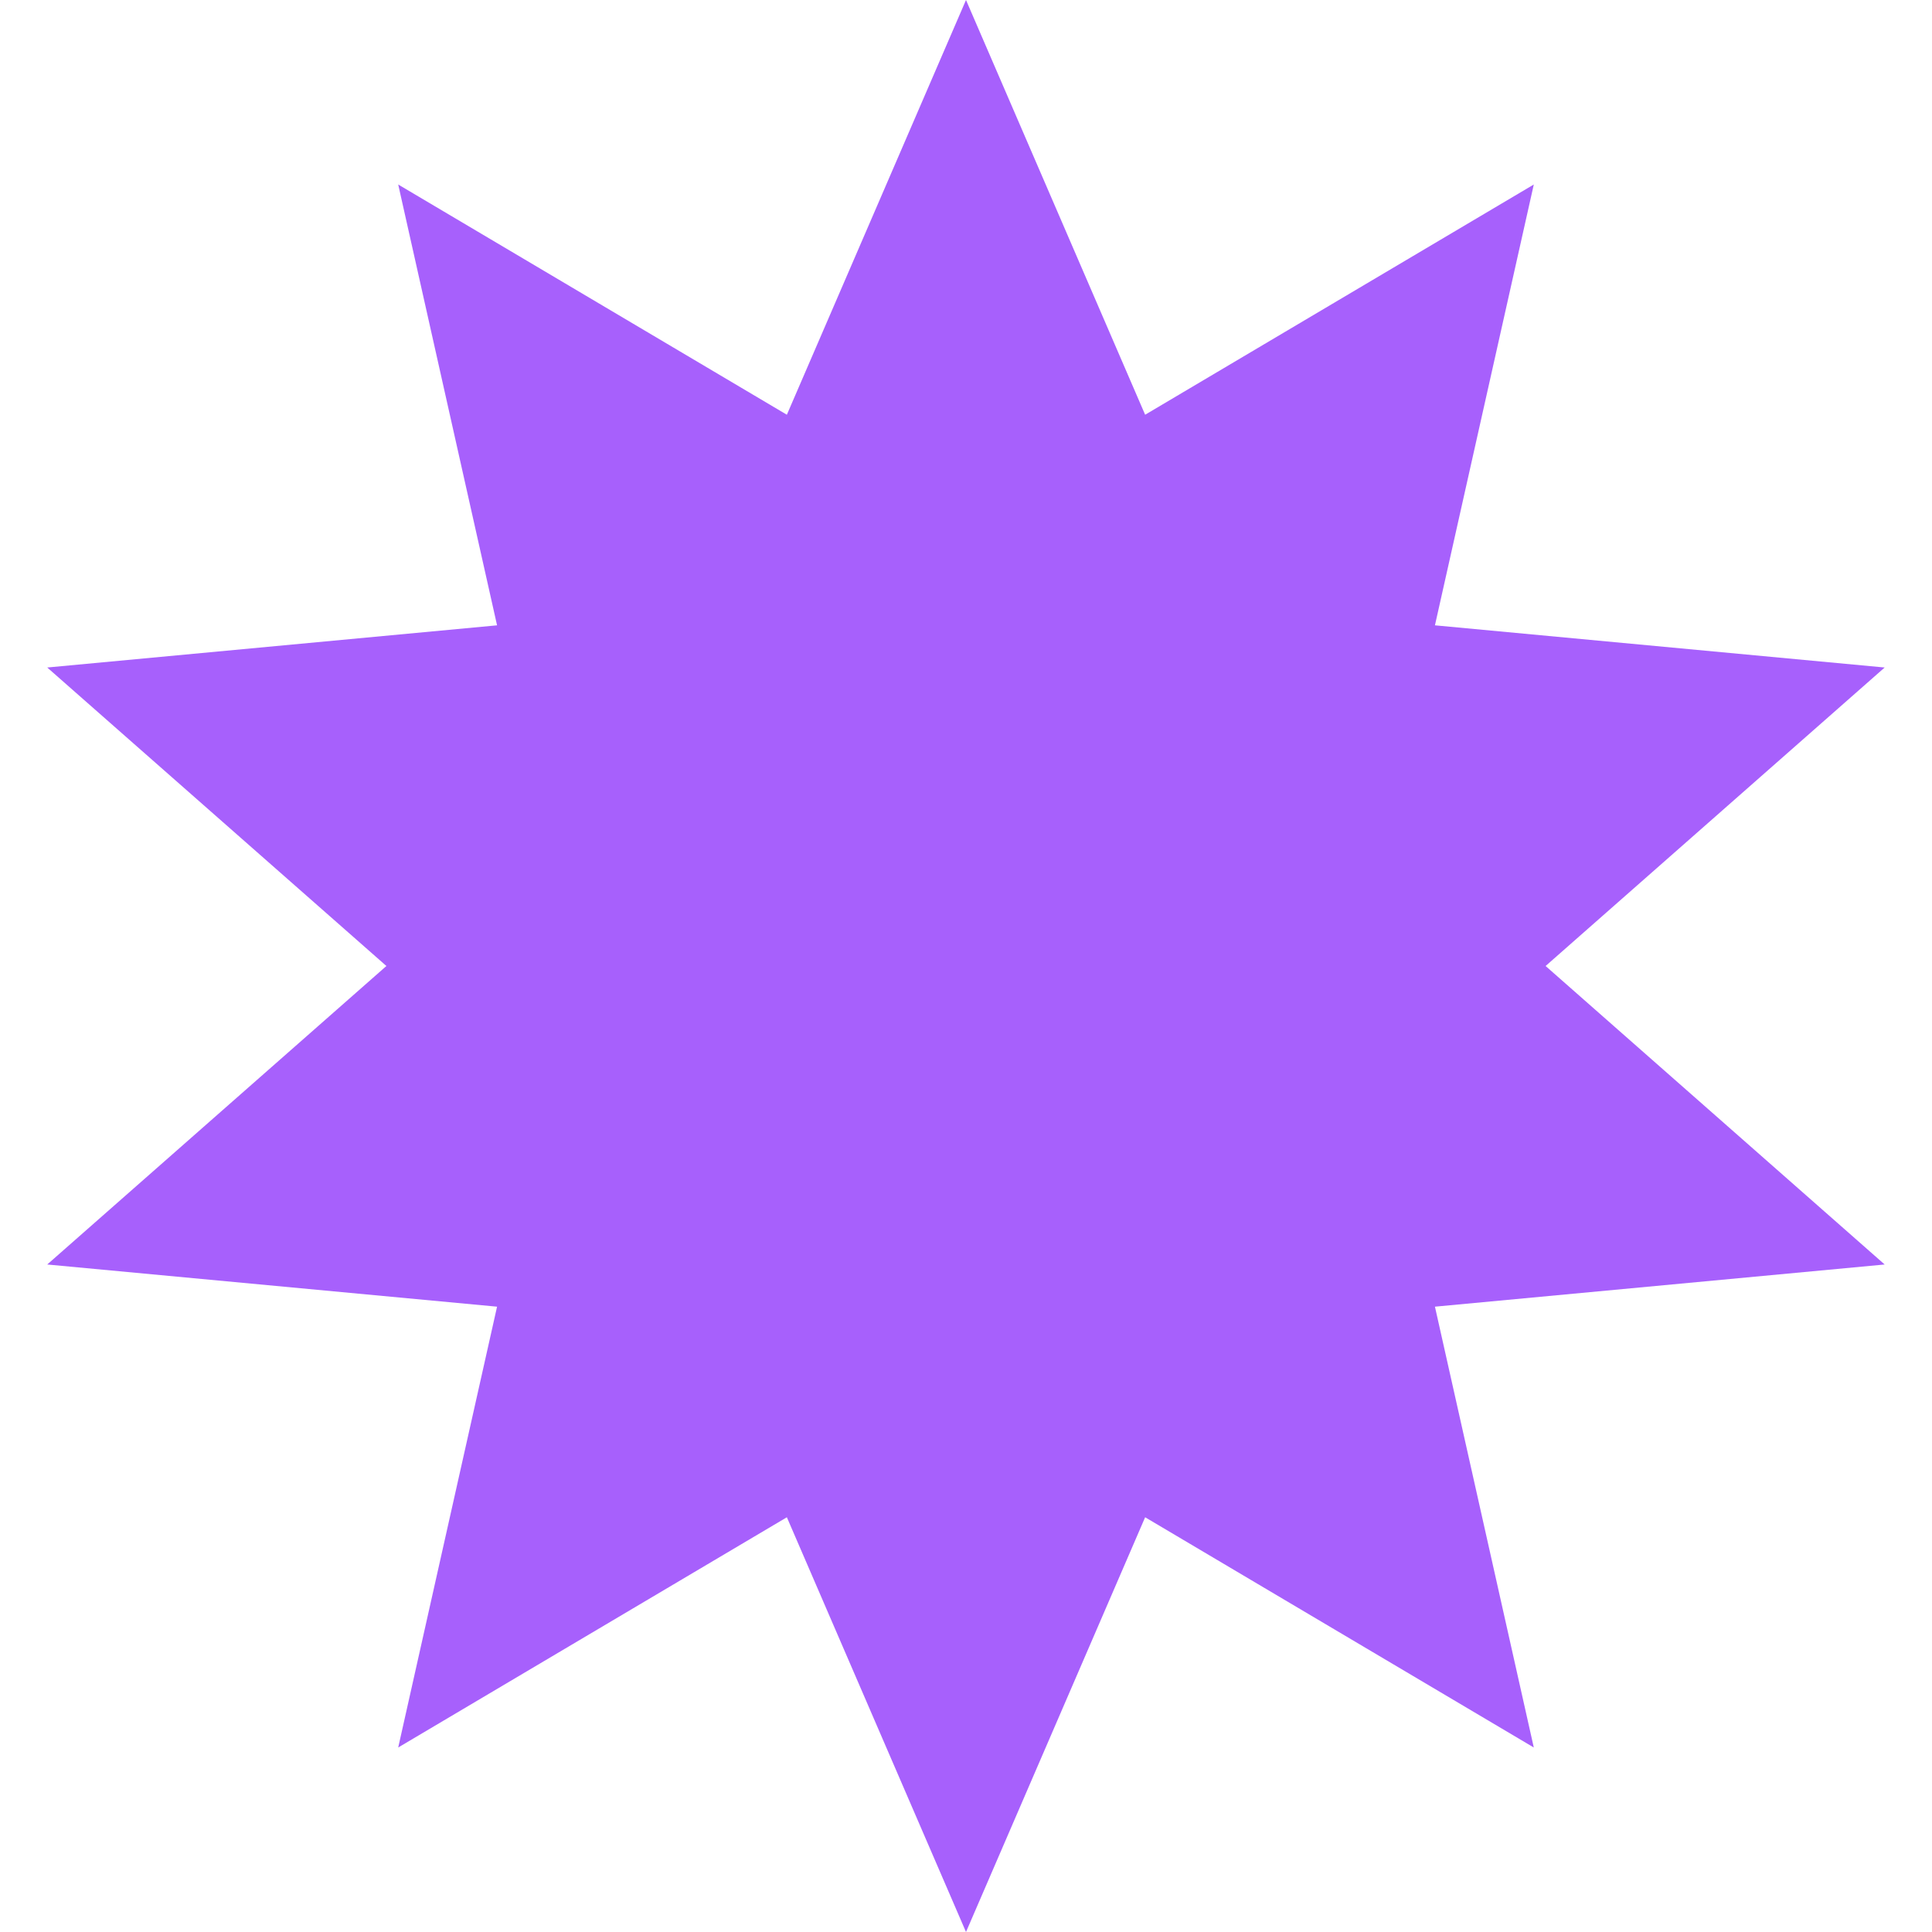 <?xml version="1.0" encoding="UTF-8"?> <svg xmlns="http://www.w3.org/2000/svg" width="18" height="18" viewBox="0 0 18 18" fill="none"> <path d="M9 0L10.669 3.864L14.29 1.719L13.369 5.826L17.559 6.219L14.4 9L17.559 11.781L13.369 12.174L14.29 16.281L10.669 14.136L9 18L7.331 14.136L3.71 16.281L4.631 12.174L0.44 11.781L3.6 9L0.44 6.219L4.631 5.826L3.71 1.719L7.331 3.864L9 0Z" fill="#A760FC"></path> </svg> 